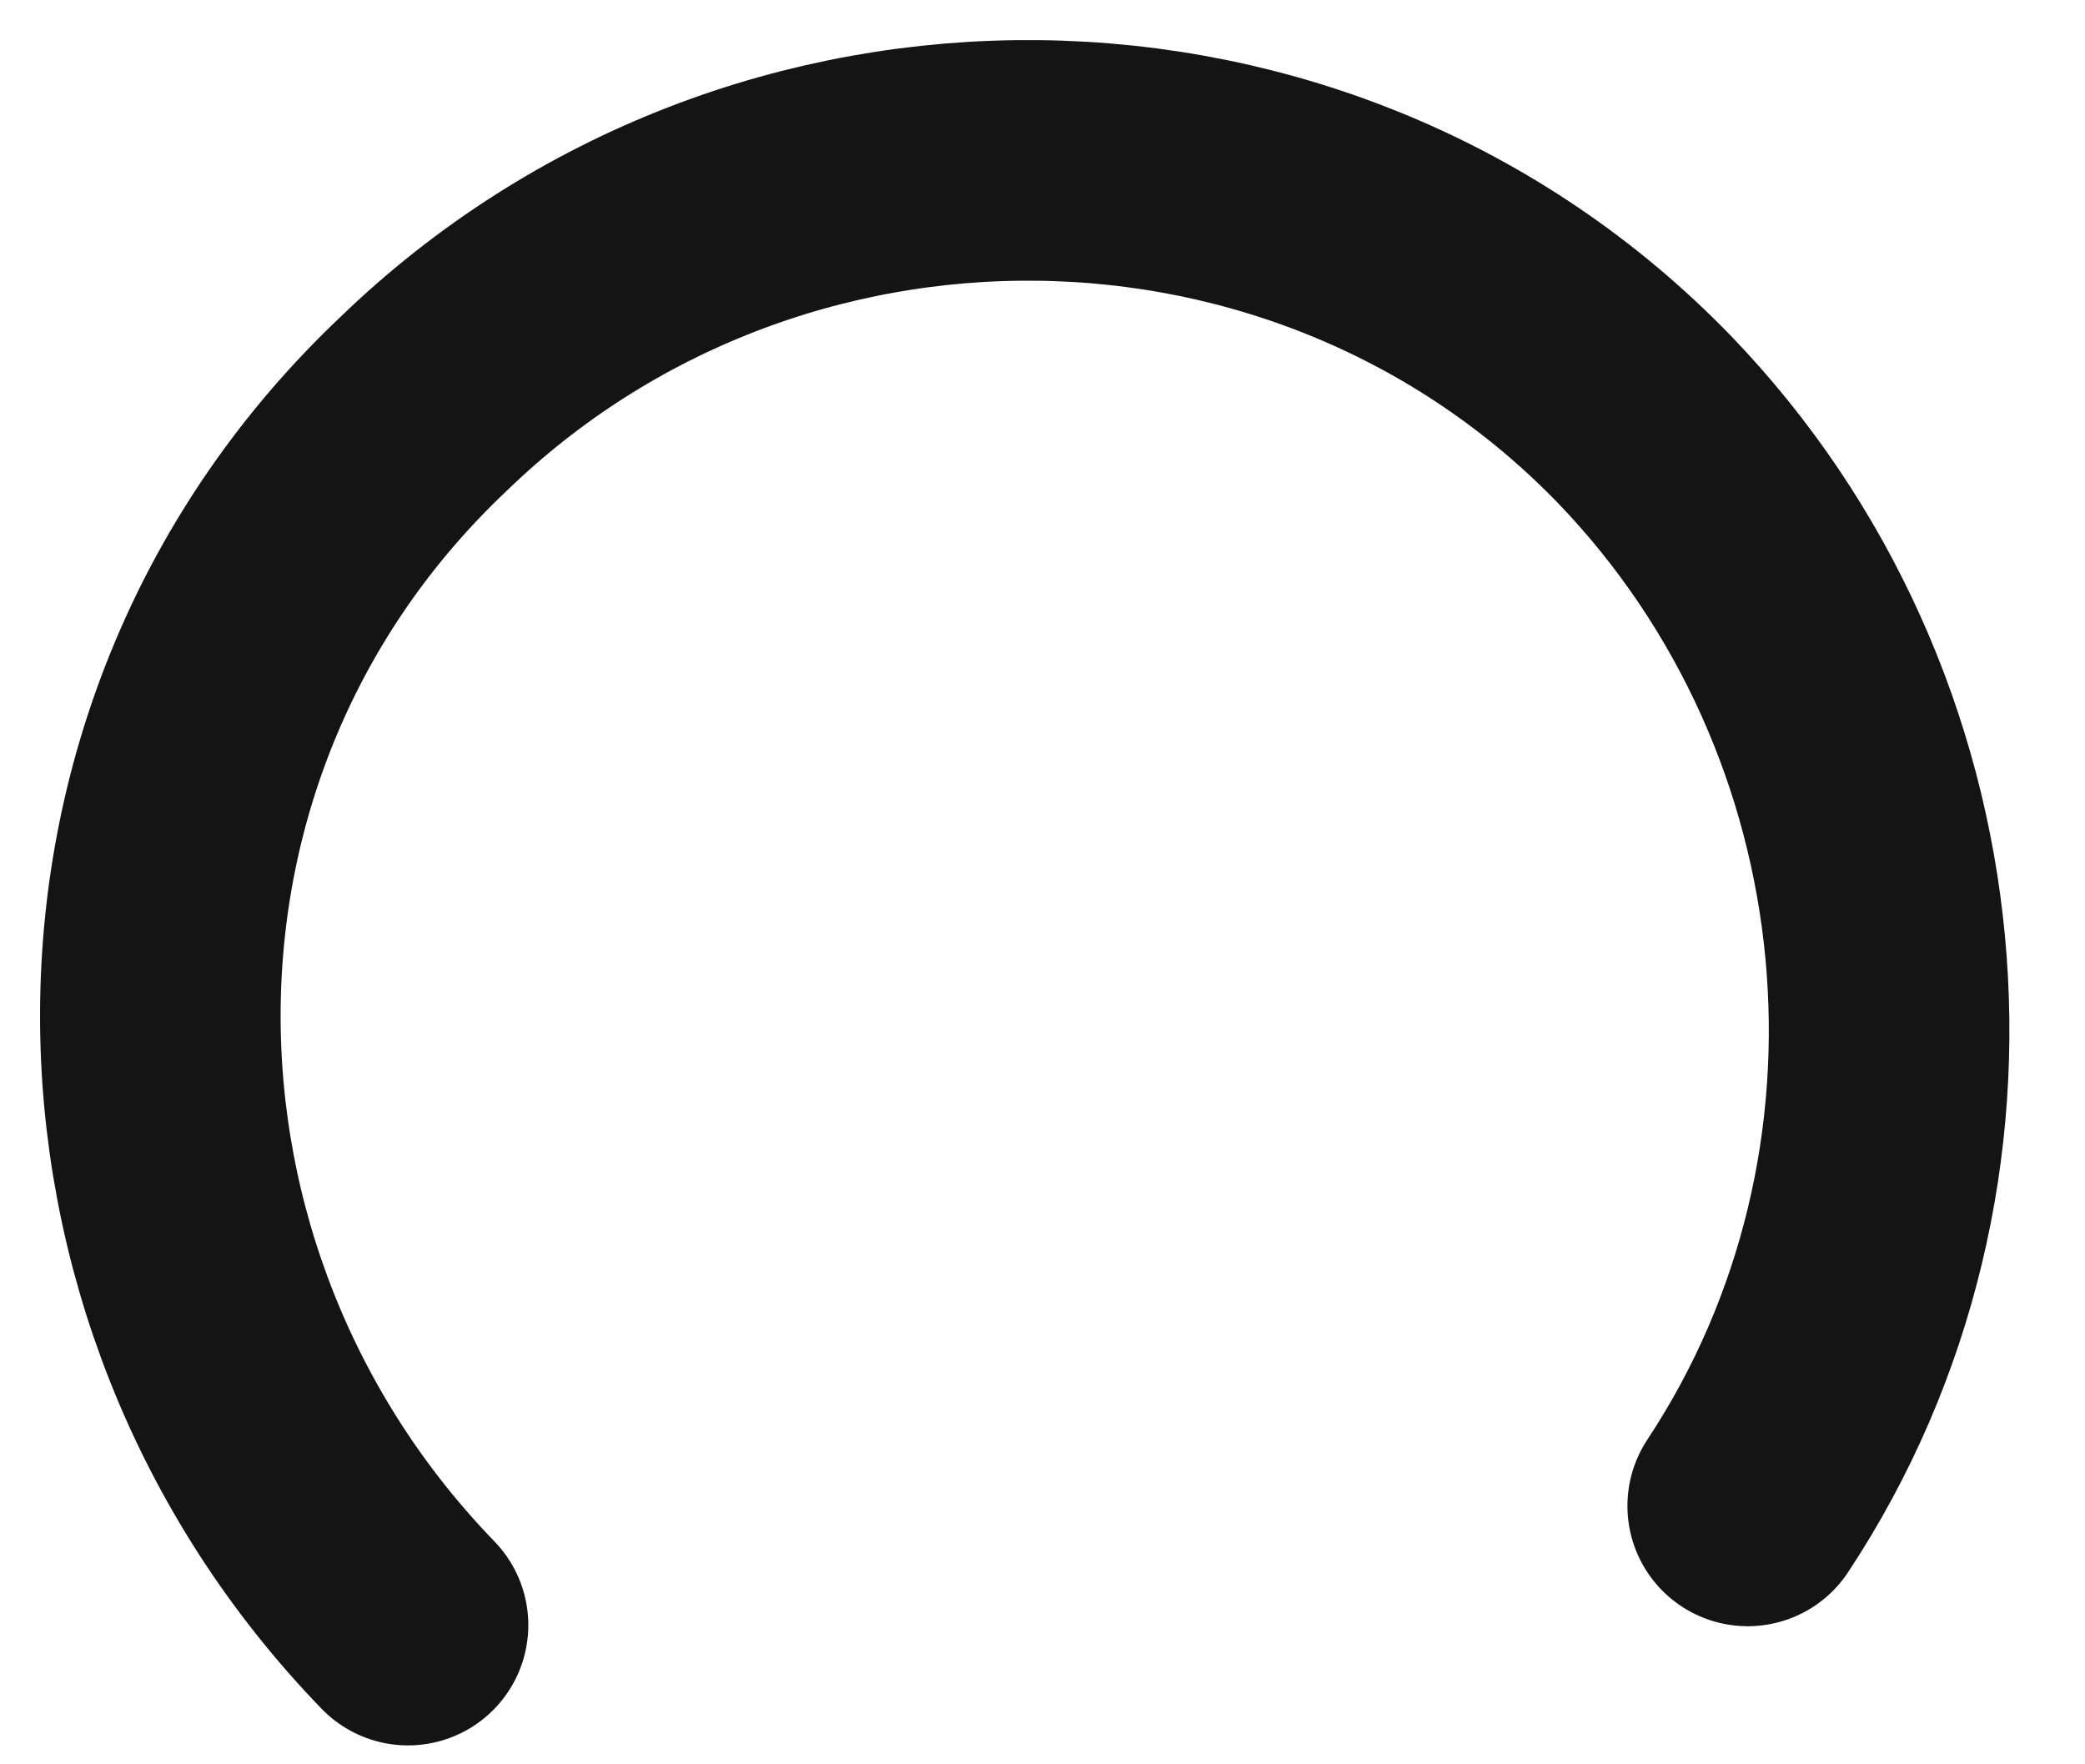 <?xml version="1.0" encoding="utf-8"?>
<svg xmlns="http://www.w3.org/2000/svg" fill="none" height="100%" overflow="visible" preserveAspectRatio="none" style="display: block;" viewBox="0 0 13 11" width="100%">
<path d="M10.897 9.389C12.28 7.298 12.014 4.444 10.253 2.615C8.198 0.492 4.763 0.464 2.64 2.519C0.449 4.591 0.489 8.009 2.544 10.132" id="Path_164" stroke="#141414" stroke-linecap="round" stroke-width="1.5"/>
</svg>